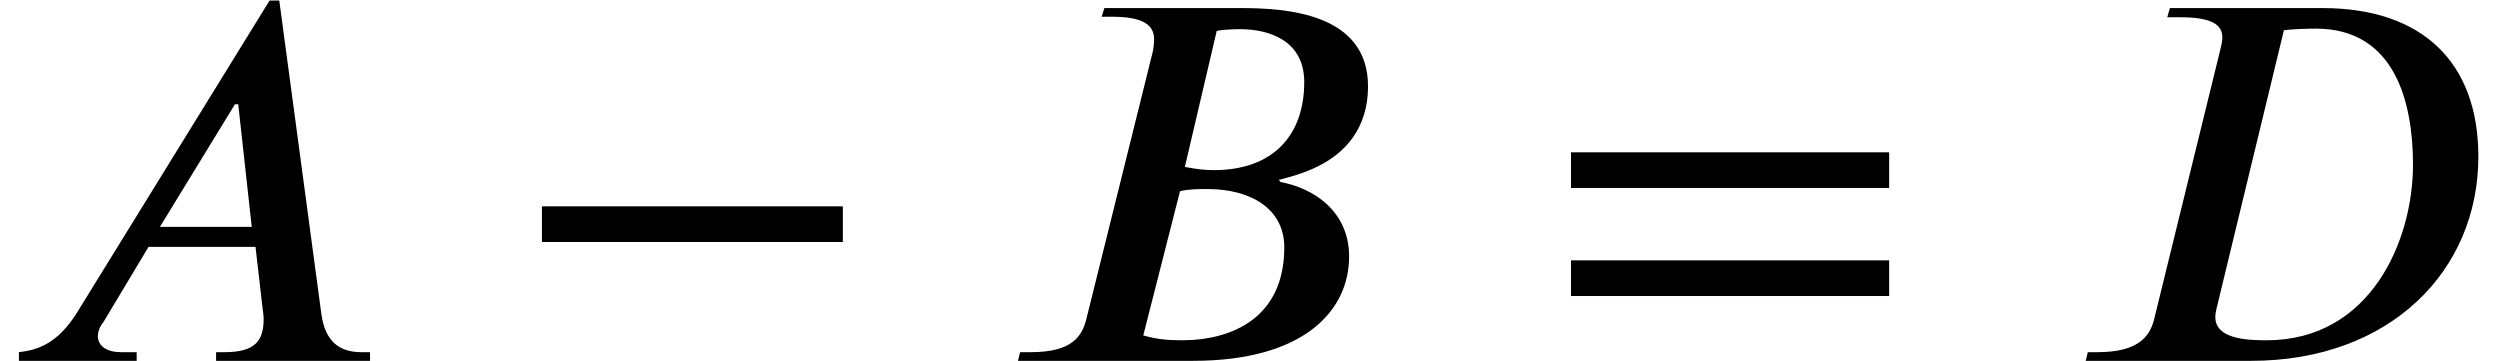 <?xml version='1.0' encoding='UTF-8'?>
<!-- This file was generated by dvisvgm 2.6.3 -->
<svg version='1.1' xmlns='http://www.w3.org/2000/svg' xmlns:xlink='http://www.w3.org/1999/xlink' width='50.487pt' height='7.287pt' viewBox='70.735 61.455 50.487 7.287'>
<defs>
<path id='g1-42' d='M6.775 -2.4V-3.12H0.698V-2.4H6.775Z'/>
<path id='g1-61' d='M6.949 -3.491V-4.211H0.524V-3.491H6.949ZM6.949 -1.309V-2.029H0.524V-1.309H6.949Z'/>
<path id='g0-65' d='M7.473 0V-0.175H7.298C6.84 -0.175 6.567 -0.404 6.491 -0.938L5.64 -7.276H5.444L1.56 -0.982C1.167 -0.349 0.764 -0.218 0.382 -0.175V0H2.76V-0.175H2.444C2.16 -0.175 1.985 -0.295 1.975 -0.491C1.975 -0.567 2.007 -0.687 2.084 -0.775L3 -2.302H5.16L5.302 -1.069C5.313 -0.993 5.324 -0.905 5.324 -0.84C5.324 -0.404 5.149 -0.175 4.538 -0.175H4.364V0H7.473ZM5.084 -2.705H3.229L4.745 -5.182H4.811L5.084 -2.705Z'/>
<path id='g0-66' d='M2.16 -7.124L2.105 -6.949H2.313C2.956 -6.949 3.164 -6.775 3.164 -6.491C3.164 -6.425 3.153 -6.316 3.142 -6.262L1.8 -0.862C1.713 -0.491 1.505 -0.175 0.676 -0.175H0.458L0.415 0H3.949C6.207 0 7.102 -1.025 7.102 -2.105C7.102 -3.033 6.371 -3.491 5.716 -3.611L5.684 -3.655C5.902 -3.709 6.218 -3.796 6.491 -3.938C7.015 -4.2 7.484 -4.691 7.484 -5.542C7.484 -7.025 5.825 -7.124 4.909 -7.124H2.16ZM4.429 -6.665C4.571 -6.687 4.735 -6.698 4.898 -6.698C5.487 -6.698 6.196 -6.469 6.196 -5.629C6.196 -4.571 5.585 -3.851 4.364 -3.851C4.2 -3.851 4.004 -3.873 3.785 -3.916L4.429 -6.665ZM3.687 -3.425C3.851 -3.469 4.069 -3.469 4.244 -3.469C5.095 -3.469 5.793 -3.087 5.793 -2.291C5.793 -0.873 4.745 -0.415 3.72 -0.415C3.436 -0.415 3.218 -0.436 2.945 -0.513L3.687 -3.425Z'/>
<path id='g0-68' d='M2.116 -7.124L2.062 -6.938H2.335C2.978 -6.938 3.175 -6.775 3.175 -6.535C3.175 -6.458 3.153 -6.36 3.131 -6.273L1.8 -0.851C1.713 -0.48 1.462 -0.175 0.655 -0.175H0.458L0.415 0H3.753C6.567 0 8.345 -1.822 8.345 -4.124C8.345 -6 7.244 -7.124 5.193 -7.124H2.116ZM4.418 -6.676C4.593 -6.698 4.844 -6.709 5.062 -6.709C6.665 -6.709 7.025 -5.215 7.025 -3.96C7.025 -2.422 6.164 -0.415 4.069 -0.415C3.687 -0.415 3.033 -0.436 3.033 -0.884C3.033 -0.916 3.033 -0.971 3.087 -1.178L4.418 -6.676Z'/>
</defs>
<g id='page1'>
<use x='70.735' y='68.742' xlink:href='#g0-65'/>
<use x='80.981' y='68.742' xlink:href='#g1-42'/>
<use x='90.878' y='68.742' xlink:href='#g0-66'/>
<use x='101.937' y='68.742' xlink:href='#g1-61'/>
<use x='112.44' y='68.742' xlink:href='#g0-68'/>
</g>
</svg><!--Rendered by QuickLaTeX.com-->